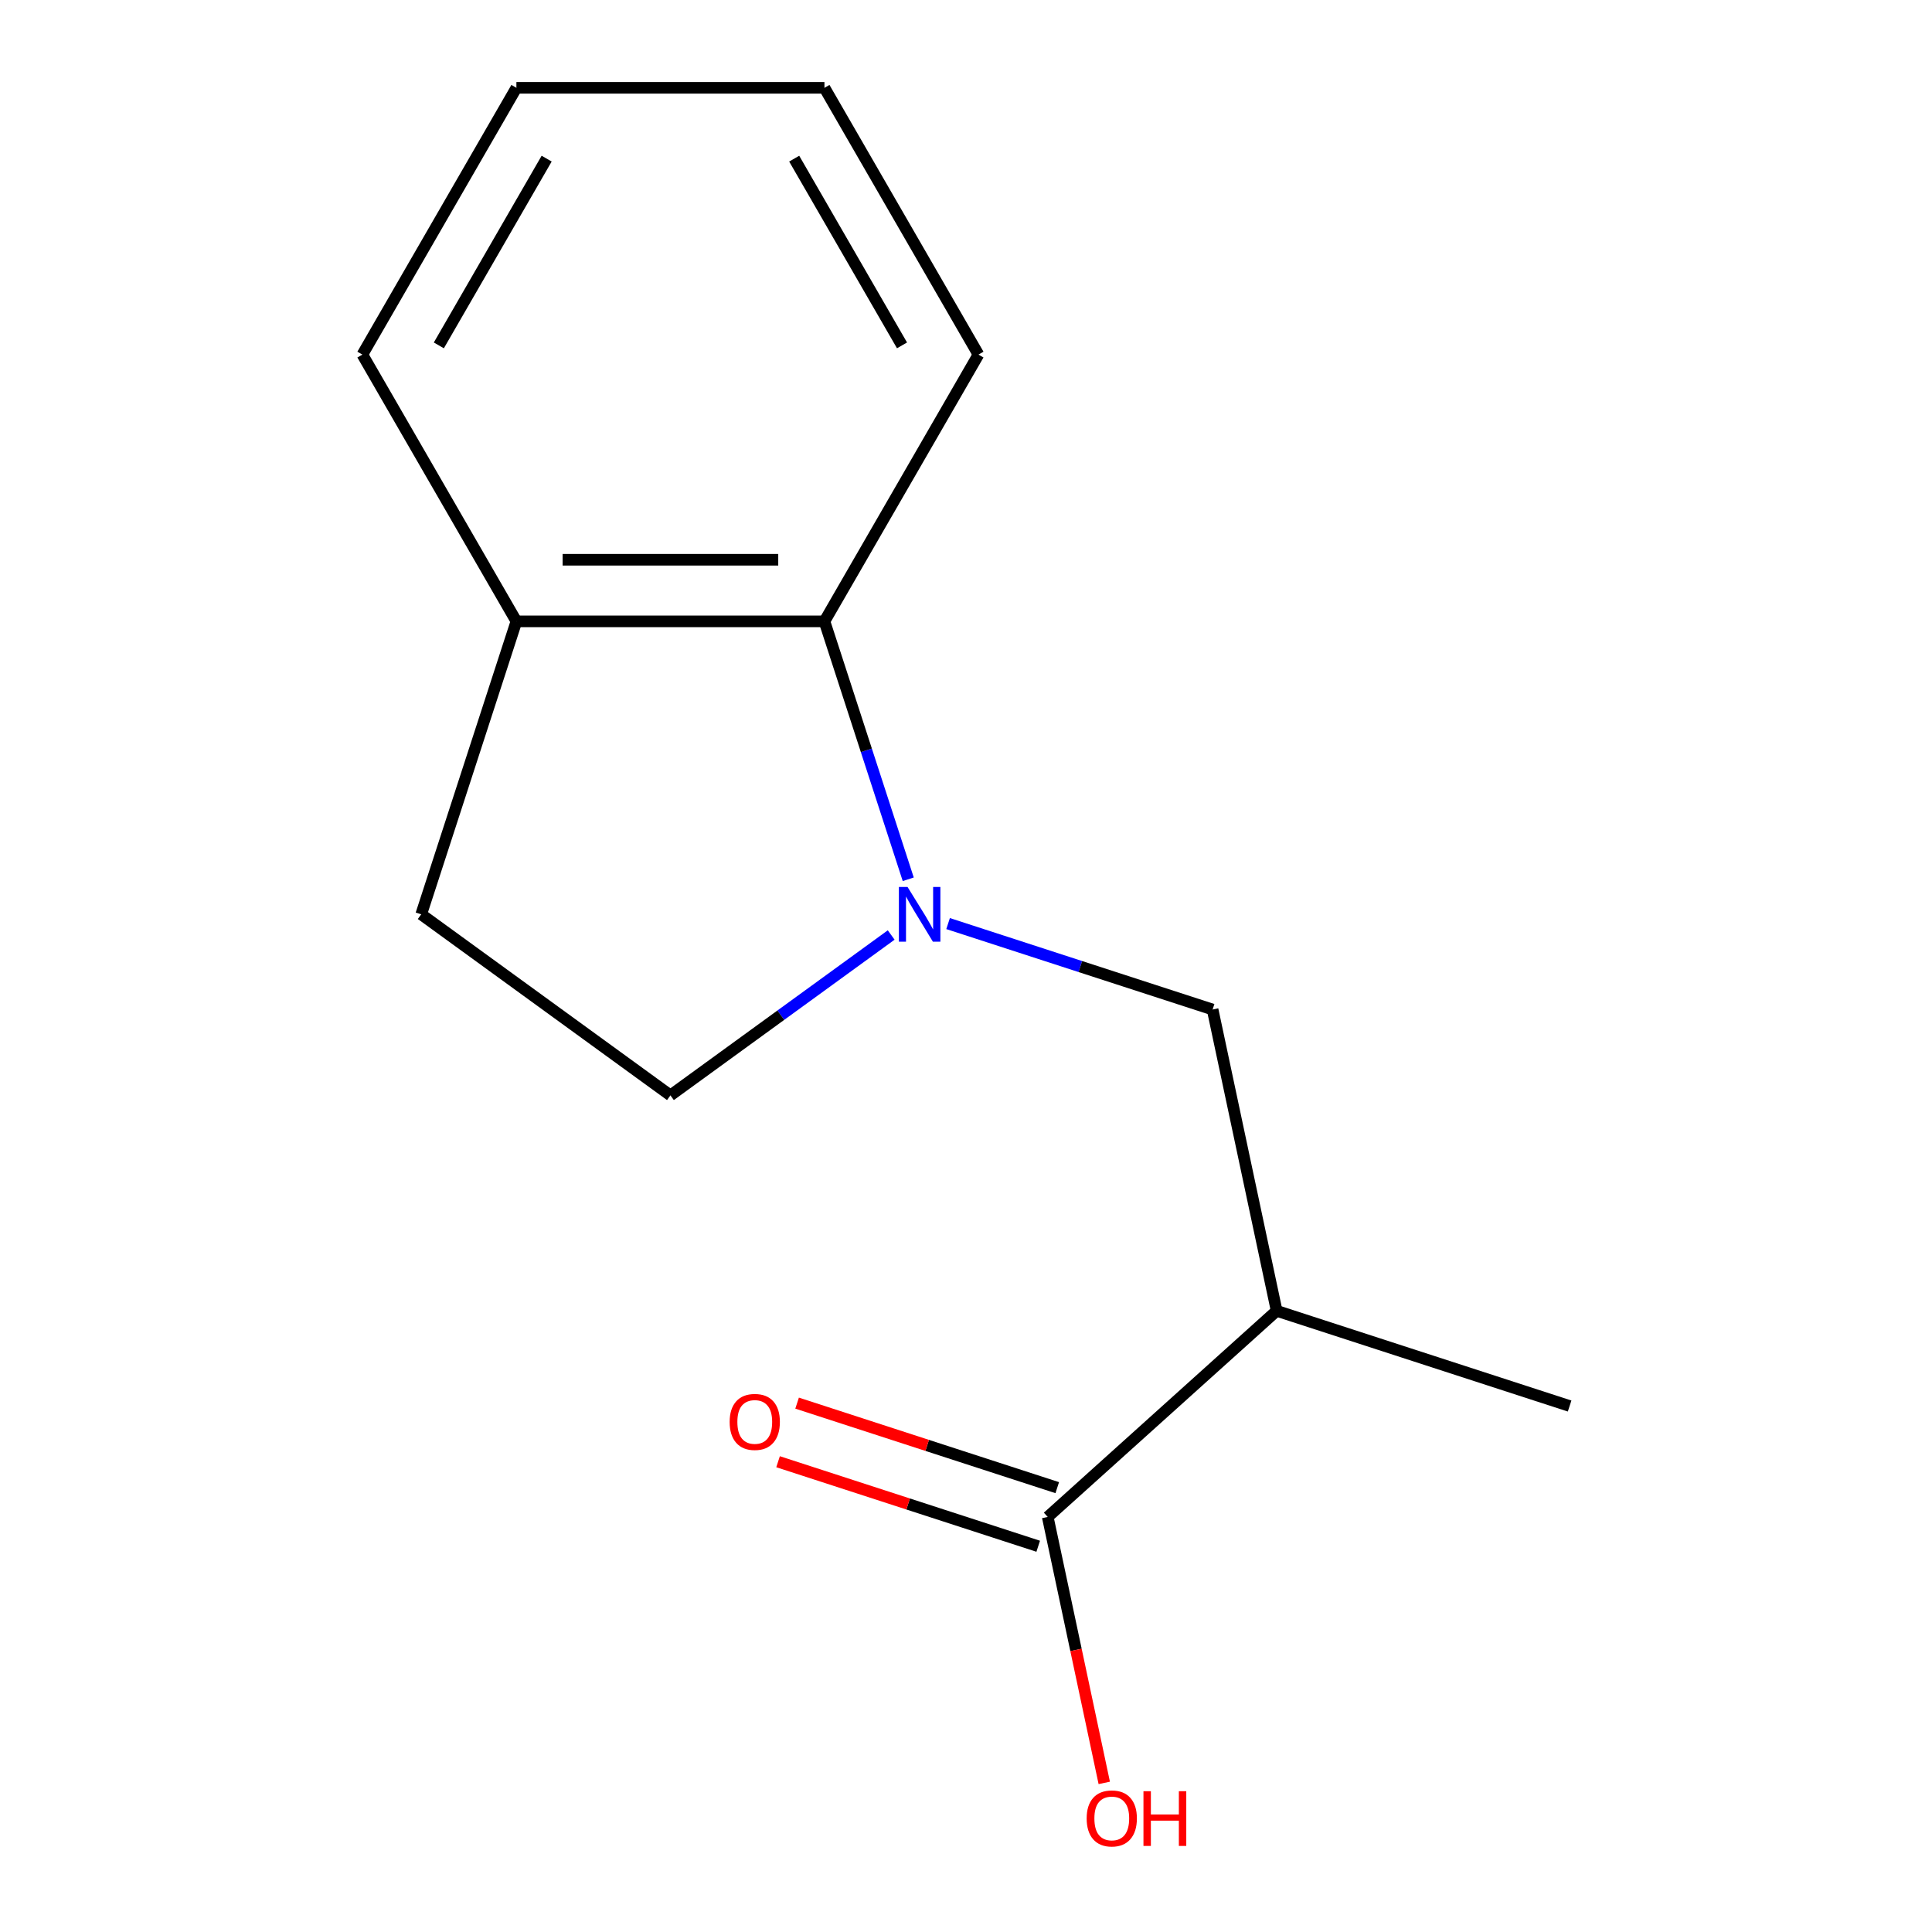 <?xml version='1.0' encoding='iso-8859-1'?>
<svg version='1.1' baseProfile='full'
              xmlns='http://www.w3.org/2000/svg'
                      xmlns:rdkit='http://www.rdkit.org/xml'
                      xmlns:xlink='http://www.w3.org/1999/xlink'
                  xml:space='preserve'
width='1000px' height='1000px' viewBox='0 0 1000 1000'>
<!-- END OF HEADER -->
<rect style='opacity:1.0;fill:#FFFFFF;stroke:none' width='1000' height='1000' x='0' y='0'> </rect>
<path class='bond-1' d='M 490.729,478.04 L 559.186,500.283' style='fill:none;fill-rule:evenodd;stroke:#0000FF;stroke-width:6px;stroke-linecap:butt;stroke-linejoin:miter;stroke-opacity:1' />
<path class='bond-1' d='M 559.186,500.283 L 627.642,522.526' style='fill:none;fill-rule:evenodd;stroke:#000000;stroke-width:6px;stroke-linecap:butt;stroke-linejoin:miter;stroke-opacity:1' />
<path class='bond-3' d='M 470.107,455.11 L 448.42,388.363' style='fill:none;fill-rule:evenodd;stroke:#0000FF;stroke-width:6px;stroke-linecap:butt;stroke-linejoin:miter;stroke-opacity:1' />
<path class='bond-3' d='M 448.42,388.363 L 426.733,321.617' style='fill:none;fill-rule:evenodd;stroke:#000000;stroke-width:6px;stroke-linecap:butt;stroke-linejoin:miter;stroke-opacity:1' />
<path class='bond-4' d='M 461.277,483.955 L 404.144,525.464' style='fill:none;fill-rule:evenodd;stroke:#0000FF;stroke-width:6px;stroke-linecap:butt;stroke-linejoin:miter;stroke-opacity:1' />
<path class='bond-4' d='M 404.144,525.464 L 347.012,566.973' style='fill:none;fill-rule:evenodd;stroke:#000000;stroke-width:6px;stroke-linecap:butt;stroke-linejoin:miter;stroke-opacity:1' />
<path class='bond-0' d='M 660.792,678.484 L 627.642,522.526' style='fill:none;fill-rule:evenodd;stroke:#000000;stroke-width:6px;stroke-linecap:butt;stroke-linejoin:miter;stroke-opacity:1' />
<path class='bond-2' d='M 660.792,678.484 L 542.303,785.172' style='fill:none;fill-rule:evenodd;stroke:#000000;stroke-width:6px;stroke-linecap:butt;stroke-linejoin:miter;stroke-opacity:1' />
<path class='bond-9' d='M 660.792,678.484 L 812.431,727.755' style='fill:none;fill-rule:evenodd;stroke:#000000;stroke-width:6px;stroke-linecap:butt;stroke-linejoin:miter;stroke-opacity:1' />
<path class='bond-6' d='M 547.23,770.008 L 479.904,748.132' style='fill:none;fill-rule:evenodd;stroke:#000000;stroke-width:6px;stroke-linecap:butt;stroke-linejoin:miter;stroke-opacity:1' />
<path class='bond-6' d='M 479.904,748.132 L 412.578,726.257' style='fill:none;fill-rule:evenodd;stroke:#FF0000;stroke-width:6px;stroke-linecap:butt;stroke-linejoin:miter;stroke-opacity:1' />
<path class='bond-6' d='M 537.376,800.336 L 470.05,778.46' style='fill:none;fill-rule:evenodd;stroke:#000000;stroke-width:6px;stroke-linecap:butt;stroke-linejoin:miter;stroke-opacity:1' />
<path class='bond-6' d='M 470.05,778.46 L 402.723,756.585' style='fill:none;fill-rule:evenodd;stroke:#FF0000;stroke-width:6px;stroke-linecap:butt;stroke-linejoin:miter;stroke-opacity:1' />
<path class='bond-8' d='M 542.303,785.172 L 556.933,853.998' style='fill:none;fill-rule:evenodd;stroke:#000000;stroke-width:6px;stroke-linecap:butt;stroke-linejoin:miter;stroke-opacity:1' />
<path class='bond-8' d='M 556.933,853.998 L 571.562,922.824' style='fill:none;fill-rule:evenodd;stroke:#FF0000;stroke-width:6px;stroke-linecap:butt;stroke-linejoin:miter;stroke-opacity:1' />
<path class='bond-5' d='M 426.733,321.617 L 267.291,321.617' style='fill:none;fill-rule:evenodd;stroke:#000000;stroke-width:6px;stroke-linecap:butt;stroke-linejoin:miter;stroke-opacity:1' />
<path class='bond-5' d='M 402.817,289.728 L 291.207,289.728' style='fill:none;fill-rule:evenodd;stroke:#000000;stroke-width:6px;stroke-linecap:butt;stroke-linejoin:miter;stroke-opacity:1' />
<path class='bond-10' d='M 426.733,321.617 L 506.454,183.536' style='fill:none;fill-rule:evenodd;stroke:#000000;stroke-width:6px;stroke-linecap:butt;stroke-linejoin:miter;stroke-opacity:1' />
<path class='bond-7' d='M 347.012,566.973 L 218.02,473.256' style='fill:none;fill-rule:evenodd;stroke:#000000;stroke-width:6px;stroke-linecap:butt;stroke-linejoin:miter;stroke-opacity:1' />
<path class='bond-11' d='M 267.291,321.617 L 187.569,183.536' style='fill:none;fill-rule:evenodd;stroke:#000000;stroke-width:6px;stroke-linecap:butt;stroke-linejoin:miter;stroke-opacity:1' />
<path class='bond-14' d='M 267.291,321.617 L 218.02,473.256' style='fill:none;fill-rule:evenodd;stroke:#000000;stroke-width:6px;stroke-linecap:butt;stroke-linejoin:miter;stroke-opacity:1' />
<path class='bond-12' d='M 506.454,183.536 L 426.733,45.455' style='fill:none;fill-rule:evenodd;stroke:#000000;stroke-width:6px;stroke-linecap:butt;stroke-linejoin:miter;stroke-opacity:1' />
<path class='bond-12' d='M 466.88,178.768 L 411.075,82.111' style='fill:none;fill-rule:evenodd;stroke:#000000;stroke-width:6px;stroke-linecap:butt;stroke-linejoin:miter;stroke-opacity:1' />
<path class='bond-15' d='M 187.569,183.536 L 267.291,45.455' style='fill:none;fill-rule:evenodd;stroke:#000000;stroke-width:6px;stroke-linecap:butt;stroke-linejoin:miter;stroke-opacity:1' />
<path class='bond-15' d='M 227.144,178.768 L 282.949,82.111' style='fill:none;fill-rule:evenodd;stroke:#000000;stroke-width:6px;stroke-linecap:butt;stroke-linejoin:miter;stroke-opacity:1' />
<path class='bond-13' d='M 426.733,45.455 L 267.291,45.455' style='fill:none;fill-rule:evenodd;stroke:#000000;stroke-width:6px;stroke-linecap:butt;stroke-linejoin:miter;stroke-opacity:1' />
<path  class='atom-0' d='M 469.743 459.096
L 479.023 474.096
Q 479.943 475.576, 481.423 478.256
Q 482.903 480.936, 482.983 481.096
L 482.983 459.096
L 486.743 459.096
L 486.743 487.416
L 482.863 487.416
L 472.903 471.016
Q 471.743 469.096, 470.503 466.896
Q 469.303 464.696, 468.943 464.016
L 468.943 487.416
L 465.263 487.416
L 465.263 459.096
L 469.743 459.096
' fill='#0000FF'/>
<path  class='atom-7' d='M 377.664 735.982
Q 377.664 729.182, 381.024 725.382
Q 384.384 721.582, 390.664 721.582
Q 396.944 721.582, 400.304 725.382
Q 403.664 729.182, 403.664 735.982
Q 403.664 742.862, 400.264 746.782
Q 396.864 750.662, 390.664 750.662
Q 384.424 750.662, 381.024 746.782
Q 377.664 742.902, 377.664 735.982
M 390.664 747.462
Q 394.984 747.462, 397.304 744.582
Q 399.664 741.662, 399.664 735.982
Q 399.664 730.422, 397.304 727.622
Q 394.984 724.782, 390.664 724.782
Q 386.344 724.782, 383.984 727.582
Q 381.664 730.382, 381.664 735.982
Q 381.664 741.702, 383.984 744.582
Q 386.344 747.462, 390.664 747.462
' fill='#FF0000'/>
<path  class='atom-9' d='M 562.453 941.21
Q 562.453 934.41, 565.813 930.61
Q 569.173 926.81, 575.453 926.81
Q 581.733 926.81, 585.093 930.61
Q 588.453 934.41, 588.453 941.21
Q 588.453 948.09, 585.053 952.01
Q 581.653 955.89, 575.453 955.89
Q 569.213 955.89, 565.813 952.01
Q 562.453 948.13, 562.453 941.21
M 575.453 952.69
Q 579.773 952.69, 582.093 949.81
Q 584.453 946.89, 584.453 941.21
Q 584.453 935.65, 582.093 932.85
Q 579.773 930.01, 575.453 930.01
Q 571.133 930.01, 568.773 932.81
Q 566.453 935.61, 566.453 941.21
Q 566.453 946.93, 568.773 949.81
Q 571.133 952.69, 575.453 952.69
' fill='#FF0000'/>
<path  class='atom-9' d='M 591.853 927.13
L 595.693 927.13
L 595.693 939.17
L 610.173 939.17
L 610.173 927.13
L 614.013 927.13
L 614.013 955.45
L 610.173 955.45
L 610.173 942.37
L 595.693 942.37
L 595.693 955.45
L 591.853 955.45
L 591.853 927.13
' fill='#FF0000'/>
</svg>
